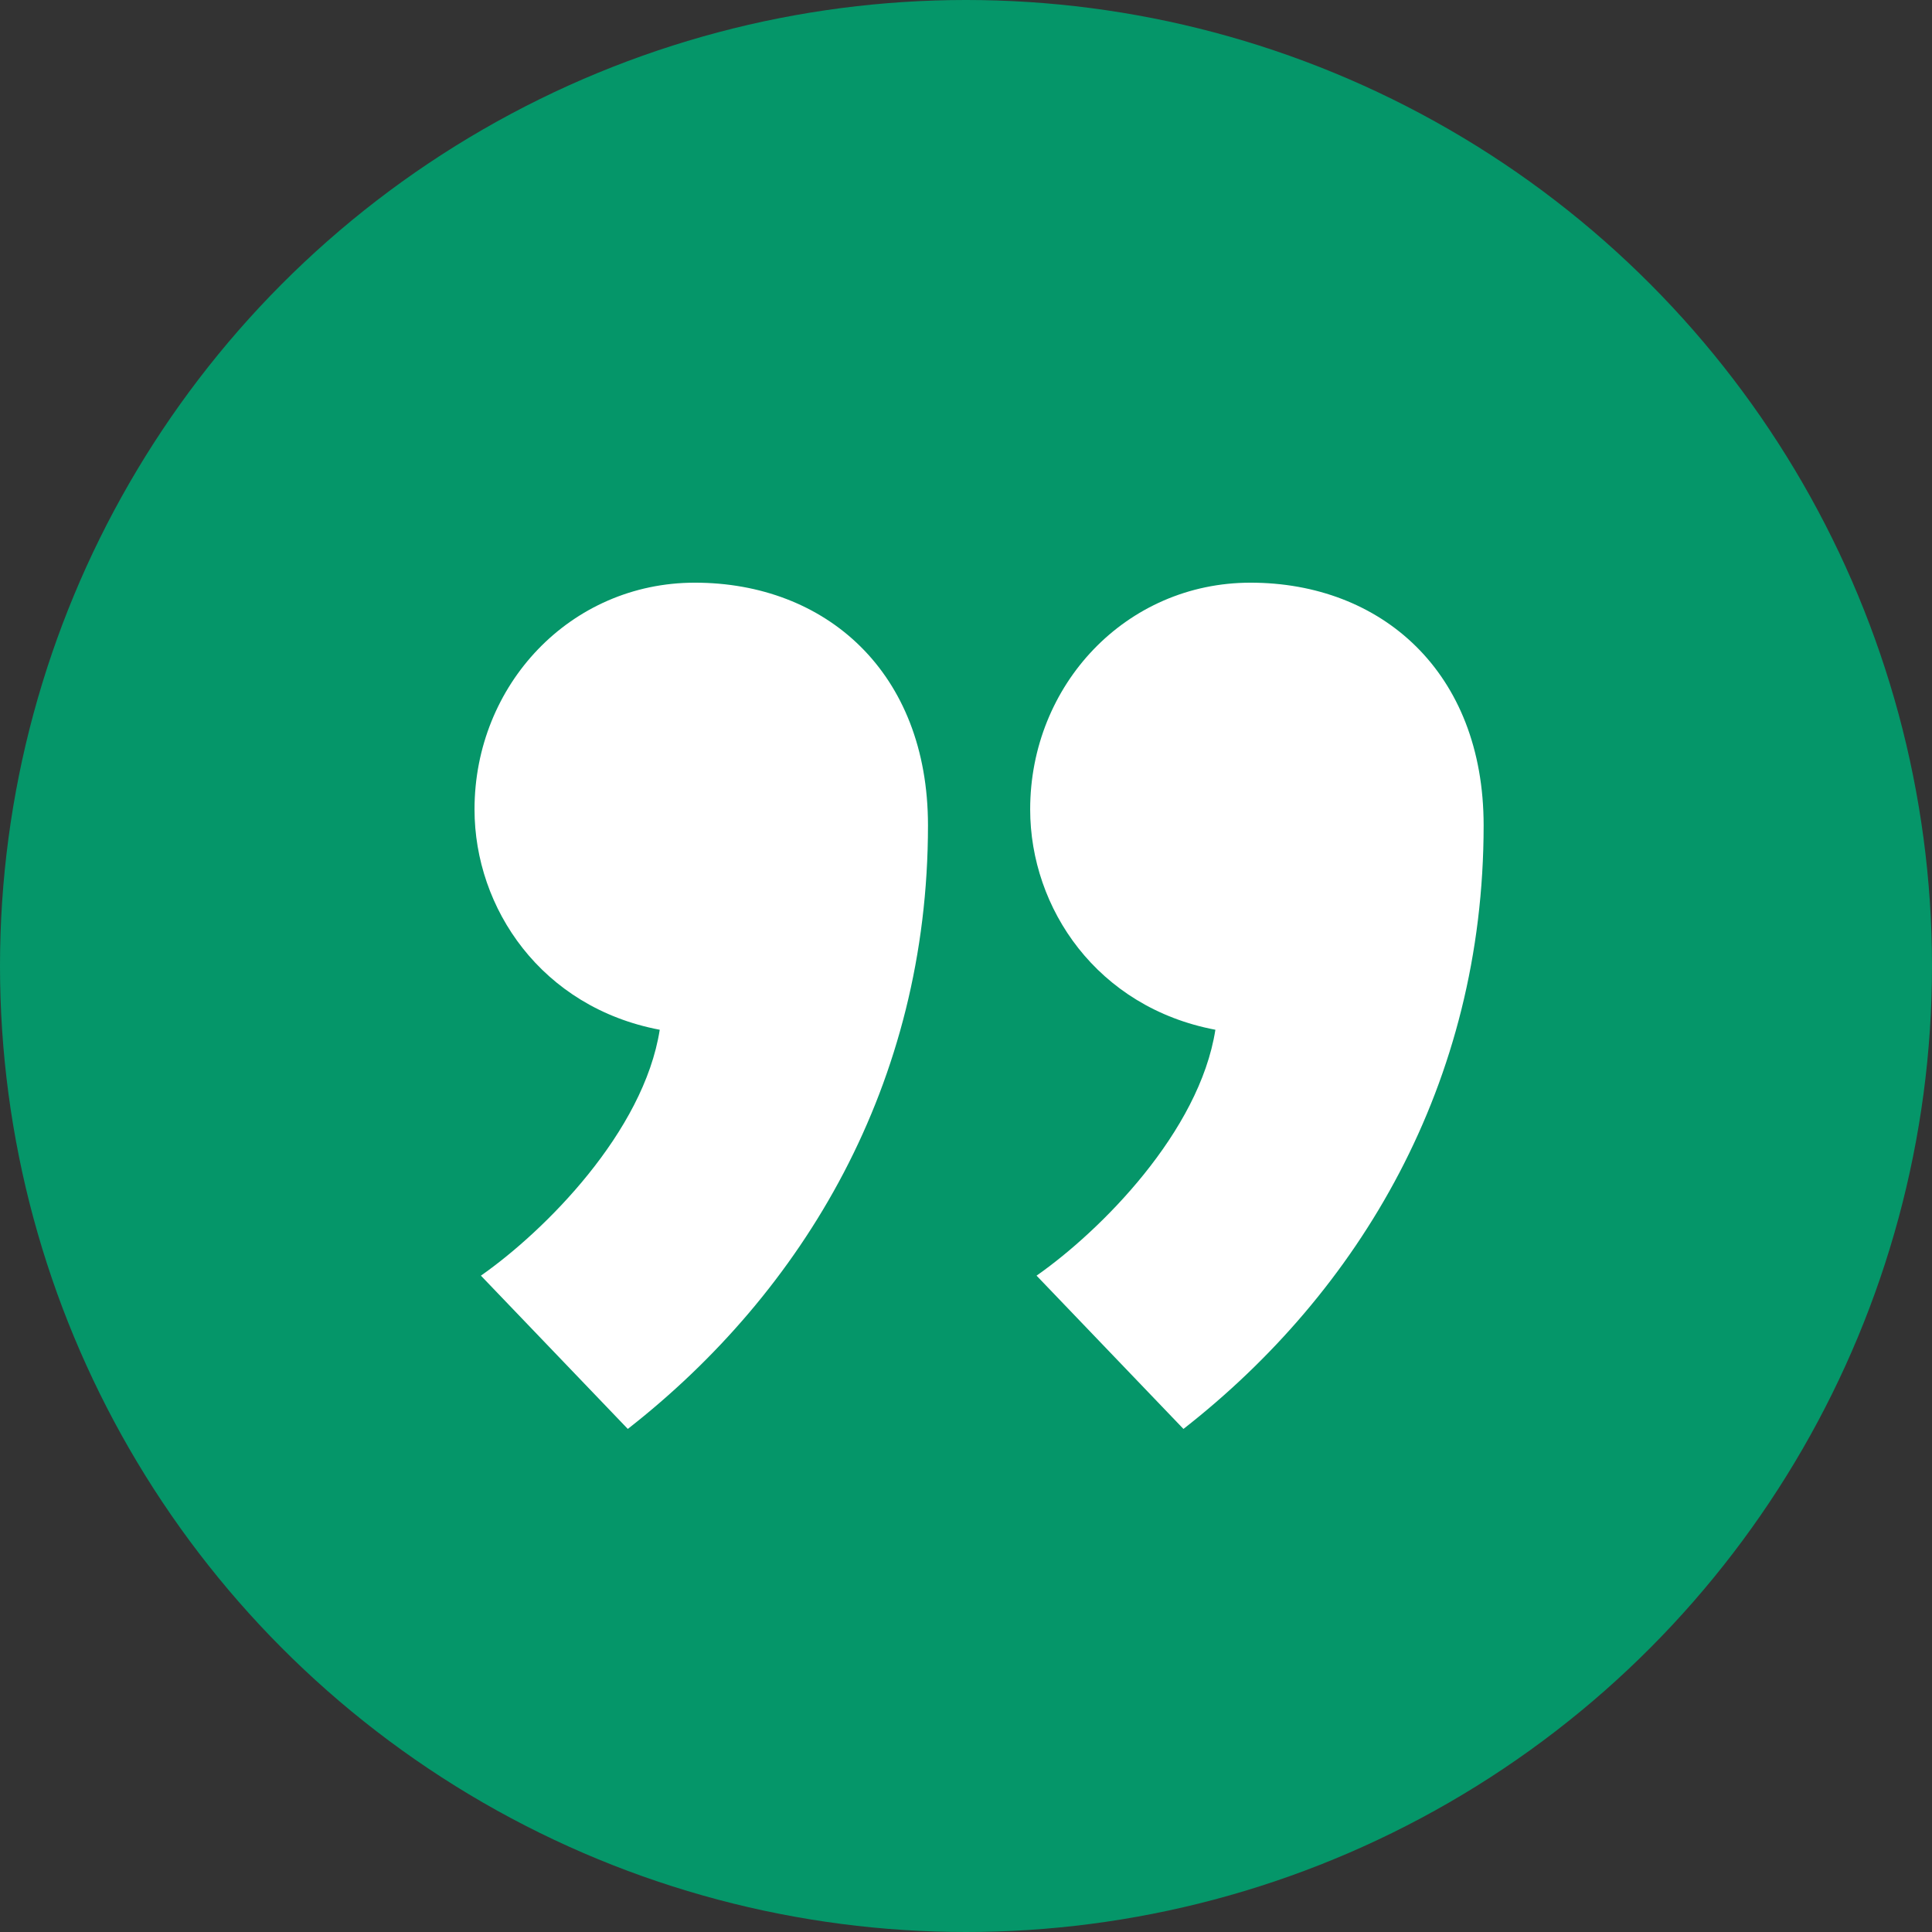 <?xml version="1.0" encoding="UTF-8"?>
<svg width="363px" height="363px" viewBox="0 0 363 363" version="1.1" xmlns="http://www.w3.org/2000/svg" xmlns:xlink="http://www.w3.org/1999/xlink">
    <rect x="0" y="0" width="363" height="363" fill="#333333" stroke="none"/>
    <title>Quote Bender Logo</title>
    <g id="Page-1" stroke="none" stroke-width="1" fill="none" fill-rule="evenodd">
        <circle id="Oval" fill="#059669" cx="181.5" cy="181.5" r="181.5"></circle>
        <path d="M222.357,268.479 C255.357,242.679 278.757,203.679 278.757,155.079 C278.757,126.279 259.557,109.479 234.957,109.479 C211.557,109.479 193.557,128.679 193.557,152.079 C193.557,170.679 206.157,189.279 228.357,193.479 C225.357,212.679 206.757,231.279 194.757,239.679 L222.357,268.479 Z M117.957,268.479 C150.957,242.679 174.357,203.679 174.357,155.079 C174.357,126.279 155.157,109.479 130.557,109.479 C107.157,109.479 89.157,128.679 89.157,152.079 C89.157,170.679 101.757,189.279 123.957,193.479 C120.957,212.679 102.357,231.279 90.357,239.679 L117.957,268.479 Z" id="”" fill="#FFFFFF" fill-rule="nonzero" transform="translate(183.957, 188.979) rotate(-360) translate(-183.957, -188.979) "></path>
    </g>
</svg>